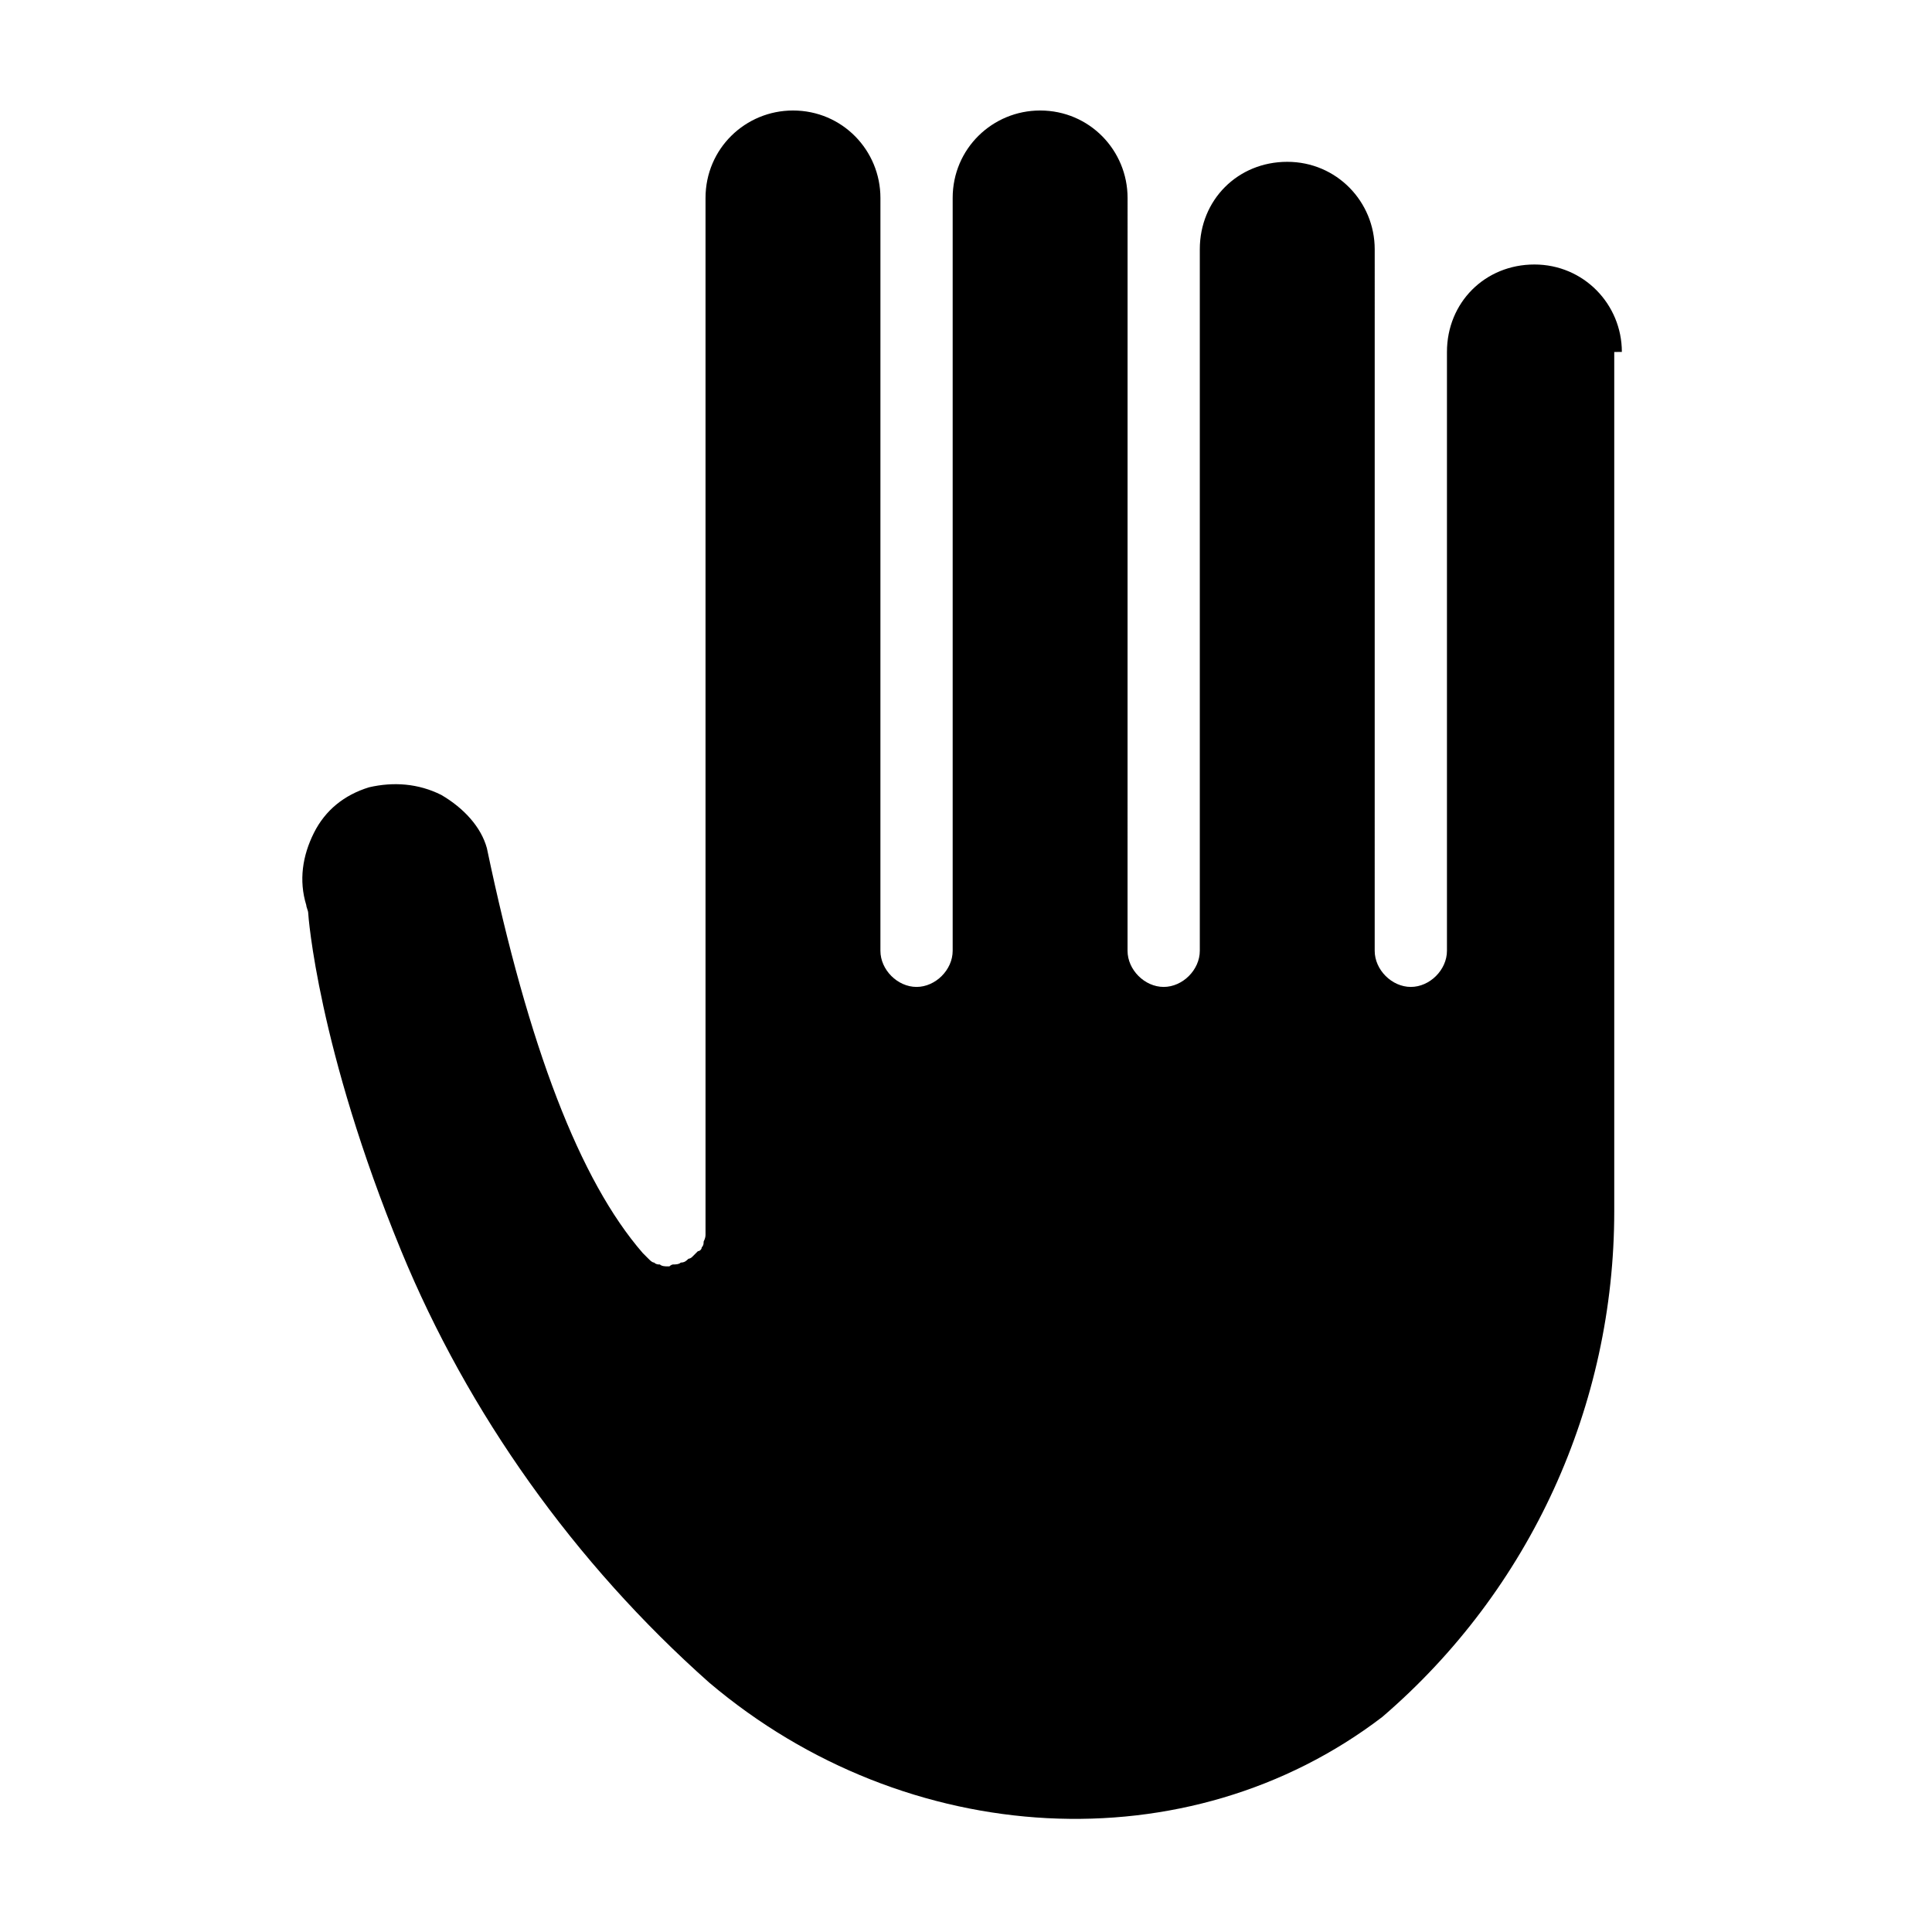 <?xml version="1.0" encoding="UTF-8"?>
<!-- The Best Svg Icon site in the world: iconSvg.co, Visit us! https://iconsvg.co -->
<svg fill="#000000" width="800px" height="800px" version="1.1" viewBox="144 144 512 512" xmlns="http://www.w3.org/2000/svg">
 <path d="m573.81 237.27c0-12.594-10.078-23.176-23.176-23.176-13.098 0-23.176 10.078-23.176 23.176v158.7c0 5.039-4.535 9.574-9.574 9.574-5.039 0-9.574-4.535-9.574-9.574l0.004-185.91c0-12.594-10.078-23.176-23.176-23.176s-23.176 10.078-23.176 23.176v185.91c0 5.039-4.535 9.574-9.574 9.574s-9.574-4.535-9.574-9.574l0.008-199.51c0-12.594-10.078-23.176-23.176-23.176-12.594 0-23.176 10.078-23.176 23.176v199.51c0 5.039-4.535 9.574-9.574 9.574-5.039 0-9.574-4.535-9.574-9.574l0.004-199.51c0-12.594-10.078-23.176-23.176-23.176-12.594 0-23.176 10.078-23.176 23.176v274.07 0.504c0 0.504 0 1.008-0.504 2.016 0 0.504 0 1.008-0.504 1.512 0 0.504-0.504 1.008-1.008 1.008l-1.512 1.512c-0.504 0.504-1.008 0.504-1.008 0.504-0.504 0.504-1.008 1.008-2.016 1.008-0.504 0.504-1.512 0.504-2.016 0.504s-1.008 0.504-1.008 0.504h-0.504c-0.504 0-1.512 0-2.016-0.504-0.504 0-1.008 0-1.512-0.504-0.504 0-1.008-0.504-1.512-1.008-0.504-0.504-1.008-1.008-1.512-1.512-16.625-19.145-30.23-54.41-41.312-107.31-1.512-5.543-6.047-10.578-12.09-14.105-6.047-3.023-12.594-3.527-19.145-2.016-6.551 2.016-11.586 6.047-14.609 12.09-3.023 6.047-4.031 12.594-2.016 19.145 0 0.504 0.504 1.512 0.504 2.016s2.519 35.77 24.688 89.68c17.633 42.824 45.848 82.625 81.617 114.36 52.395 44.336 126.96 48.367 178.35 9.07 39.297-33.754 61.465-82.625 61.465-134.01v-227.72z"/>
</svg>